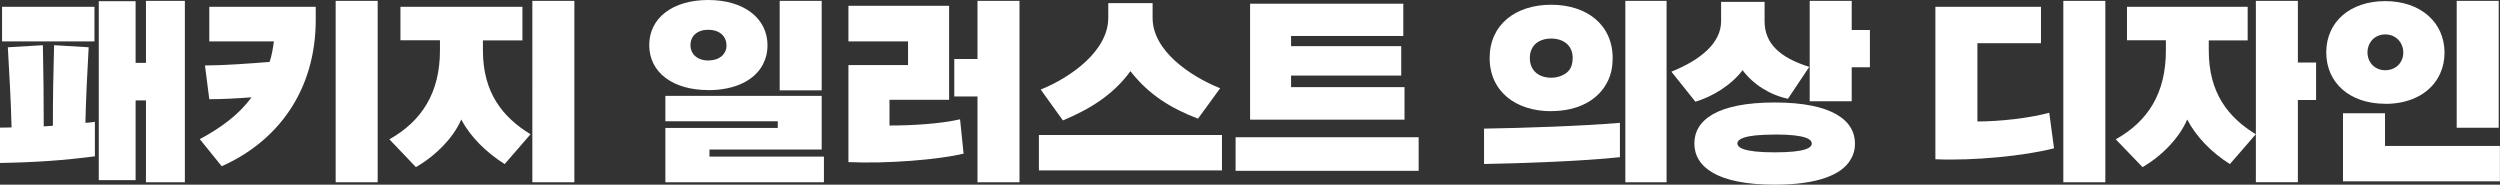 <?xml version="1.0" encoding="UTF-8"?><svg id="_レイヤー_2" xmlns="http://www.w3.org/2000/svg" viewBox="0 0 289.8 21.41"><rect x="0" y="0" width="289.8" height="21.41" fill="#333333" stroke="none"/><defs><style>.cls-1{fill:#fff;}</style></defs><g id="_デザイン"><path class="cls-1" d="m10.99,18.12c-3.5.46-6.84.7-10.99.77v-4.1c.46,0,.89,0,1.34-.02-.07-3.1-.26-6.14-.43-9.29l4.06-.24c.07,3.14.1,6.24.1,9.41l1.06-.07c0-3.12.05-6.24.14-9.34l4.01.24c-.17,2.98-.31,5.86-.38,8.76.36-.02.72-.05,1.1-.12v4.01ZM.24,4.8V.79h10.71v4.01H.24Zm16.68,16.32v-9.48h-1.2v9.24h-4.27V.14h4.27v7.15h1.2V.1h4.51v21.03h-4.51Z"/><path class="cls-1" d="m23.16,16.13c2.5-1.34,4.54-2.86,6-4.85-1.63.12-3.26.22-4.9.22l-.5-3.91c2.5-.02,5.02-.22,7.49-.41.26-.74.38-1.54.5-2.38h-7.49V.79h12.34v1.51c0,8.06-4.27,14.02-10.9,16.97l-2.54-3.14Zm15.75,4.99V.1h4.87v21.03h-4.87Z"/><path class="cls-1" d="m58.49,19.01c-2.11-1.32-3.98-3.17-5.02-5.16-.89,2.11-3.02,4.25-5.26,5.52l-3.07-3.22c3.74-2.11,5.86-5.38,5.86-10.3v-1.18h-4.58V.79h14.14v3.89h-4.58v1.18c0,4.87,2.28,7.73,5.52,9.7l-3,3.46Zm3.22,2.11V.1h4.87v21.03h-4.87Z"/><path class="cls-1" d="m82.1,10.44c-4.1,0-6.84-2.04-6.84-5.21s2.74-5.23,6.84-5.23,6.87,2.09,6.87,5.26c0,.79-.17,1.49-.5,2.14-.94,1.9-3.26,3.05-6.36,3.05Zm-4.97,10.68v-6.29h13.03v-.77h-13.03v-2.95h18.12v6.22h-13.01v.82h13.27v2.98h-18.38Zm7.08-15.87c0-1.08-.84-1.8-2.11-1.8s-2.06.72-2.06,1.78.82,1.78,2.06,1.78c.65,0,1.15-.17,1.54-.48.38-.34.58-.77.58-1.27Zm6.17,5.21V.1h4.87v10.37h-4.87Z"/><path class="cls-1" d="m111.7,17.81c-3.02.72-8.91,1.18-13.35.98V7.54h6.91v-2.74h-6.91V.67h11.67v10.9h-6.91v2.98c2.64,0,5.86-.19,8.18-.72l.41,3.98Zm1.61,3.31v-9.94h-2.69v-4.34h2.69V.1h4.87v21.03h-4.87Z"/><path class="cls-1" d="m120.43,19.75v-4.1h21.22v4.1h-21.22Zm18.43-6c-3.1-1.18-5.71-2.78-7.82-5.5-2.04,2.81-4.8,4.44-7.83,5.71l-2.57-3.58c3.53-1.42,7.83-4.51,7.83-8.3V.36h5.14v1.73c0,3.77,4.3,6.72,7.83,8.14l-2.57,3.53Z"/><path class="cls-1" d="m143.23,19.8v-3.89h21.22v3.89h-21.22Zm1.68-5.93V.43h17.76v3.74h-13.01v1.18h12.77v3.41h-12.77v1.34h13.15v3.77h-17.91Z"/><path class="cls-1" d="m187.78,18.22c-4.22.46-11.52.72-15.75.79v-4.1c4.46-.07,11.21-.29,15.75-.67v3.98Zm-7.97-5.33c-4.15,0-7.13-2.33-7.13-6.17s2.98-6.17,7.13-6.17,7.13,2.33,7.13,6.19c0,.96-.17,1.82-.53,2.59-1.06,2.26-3.46,3.55-6.6,3.55Zm2.5-6.14c0-1.56-1.15-2.28-2.5-2.28s-2.47.72-2.47,2.26,1.13,2.28,2.47,2.28c.67,0,1.25-.19,1.75-.55.5-.36.74-.94.74-1.7Zm6.1,14.38V.1h4.78v21.03h-4.78Z"/><path class="cls-1" d="m207.26,11.45c-2.14-.46-4.03-1.68-5.26-3.31-1.32,1.73-3.46,3.05-5.47,3.65l-2.78-3.48c3.43-1.39,5.76-3.34,5.76-5.86V.22h5.04v2.23c0,2.57,1.73,4.22,5.18,5.3l-2.47,3.7Zm-1.54,9.96c-6.65,0-9.31-2.06-9.31-4.78s2.66-4.75,9.31-4.75,9.31,2.06,9.31,4.78c0,.67-.17,1.3-.53,1.87-1.01,1.73-3.82,2.88-8.78,2.88Zm0-5.81c-3.67,0-4.32.58-4.32,1.03s.65,1.03,4.32,1.03c1.82,0,2.93-.14,3.53-.34.6-.19.77-.46.77-.67,0-.48-.62-1.06-4.3-1.06Zm4.06-3.86V.1h4.87v3.38h2.11v4.32h-2.11v3.94h-4.87Z"/><path class="cls-1" d="m238.1,17.19c-3.46.89-9.31,1.46-13.75,1.27V.79h12.24v4.22h-7.37v9.07c2.62,0,5.98-.38,8.33-1.01l.55,4.1Zm1.08,3.94V.1h4.87v21.03h-4.87Z"/><path class="cls-1" d="m258.48,19.01c-2.11-1.32-3.91-3.17-4.94-5.16-.89,2.11-2.95,4.25-5.18,5.52l-3.1-3.22c3.77-2.11,5.81-5.38,5.81-10.3v-1.18h-4.51V.79h13.99v3.89h-4.51v1.18c0,4.87,2.21,7.73,5.45,9.7l-3,3.46Zm3.02,2.11V.1h4.87v7.15h2.11v4.34h-2.11v9.53h-4.87Z"/><path class="cls-1" d="m276.5,12.03c-4.1,0-6.84-2.42-6.84-5.95s2.74-5.95,6.84-5.95,6.87,2.47,6.87,5.98c0,.86-.17,1.66-.5,2.4-.96,2.16-3.26,3.53-6.36,3.53Zm-4.9,9v-7.9h4.87v3.79h13.32v4.1h-18.19Zm4.9-17.04c-1.25,0-2.06.96-2.06,2.09s.82,2.06,2.06,2.06,2.09-.91,2.09-2.04-.82-2.11-2.09-2.11Zm8.28,10.83V.1h4.87v14.71h-4.87Z"/></g></svg>